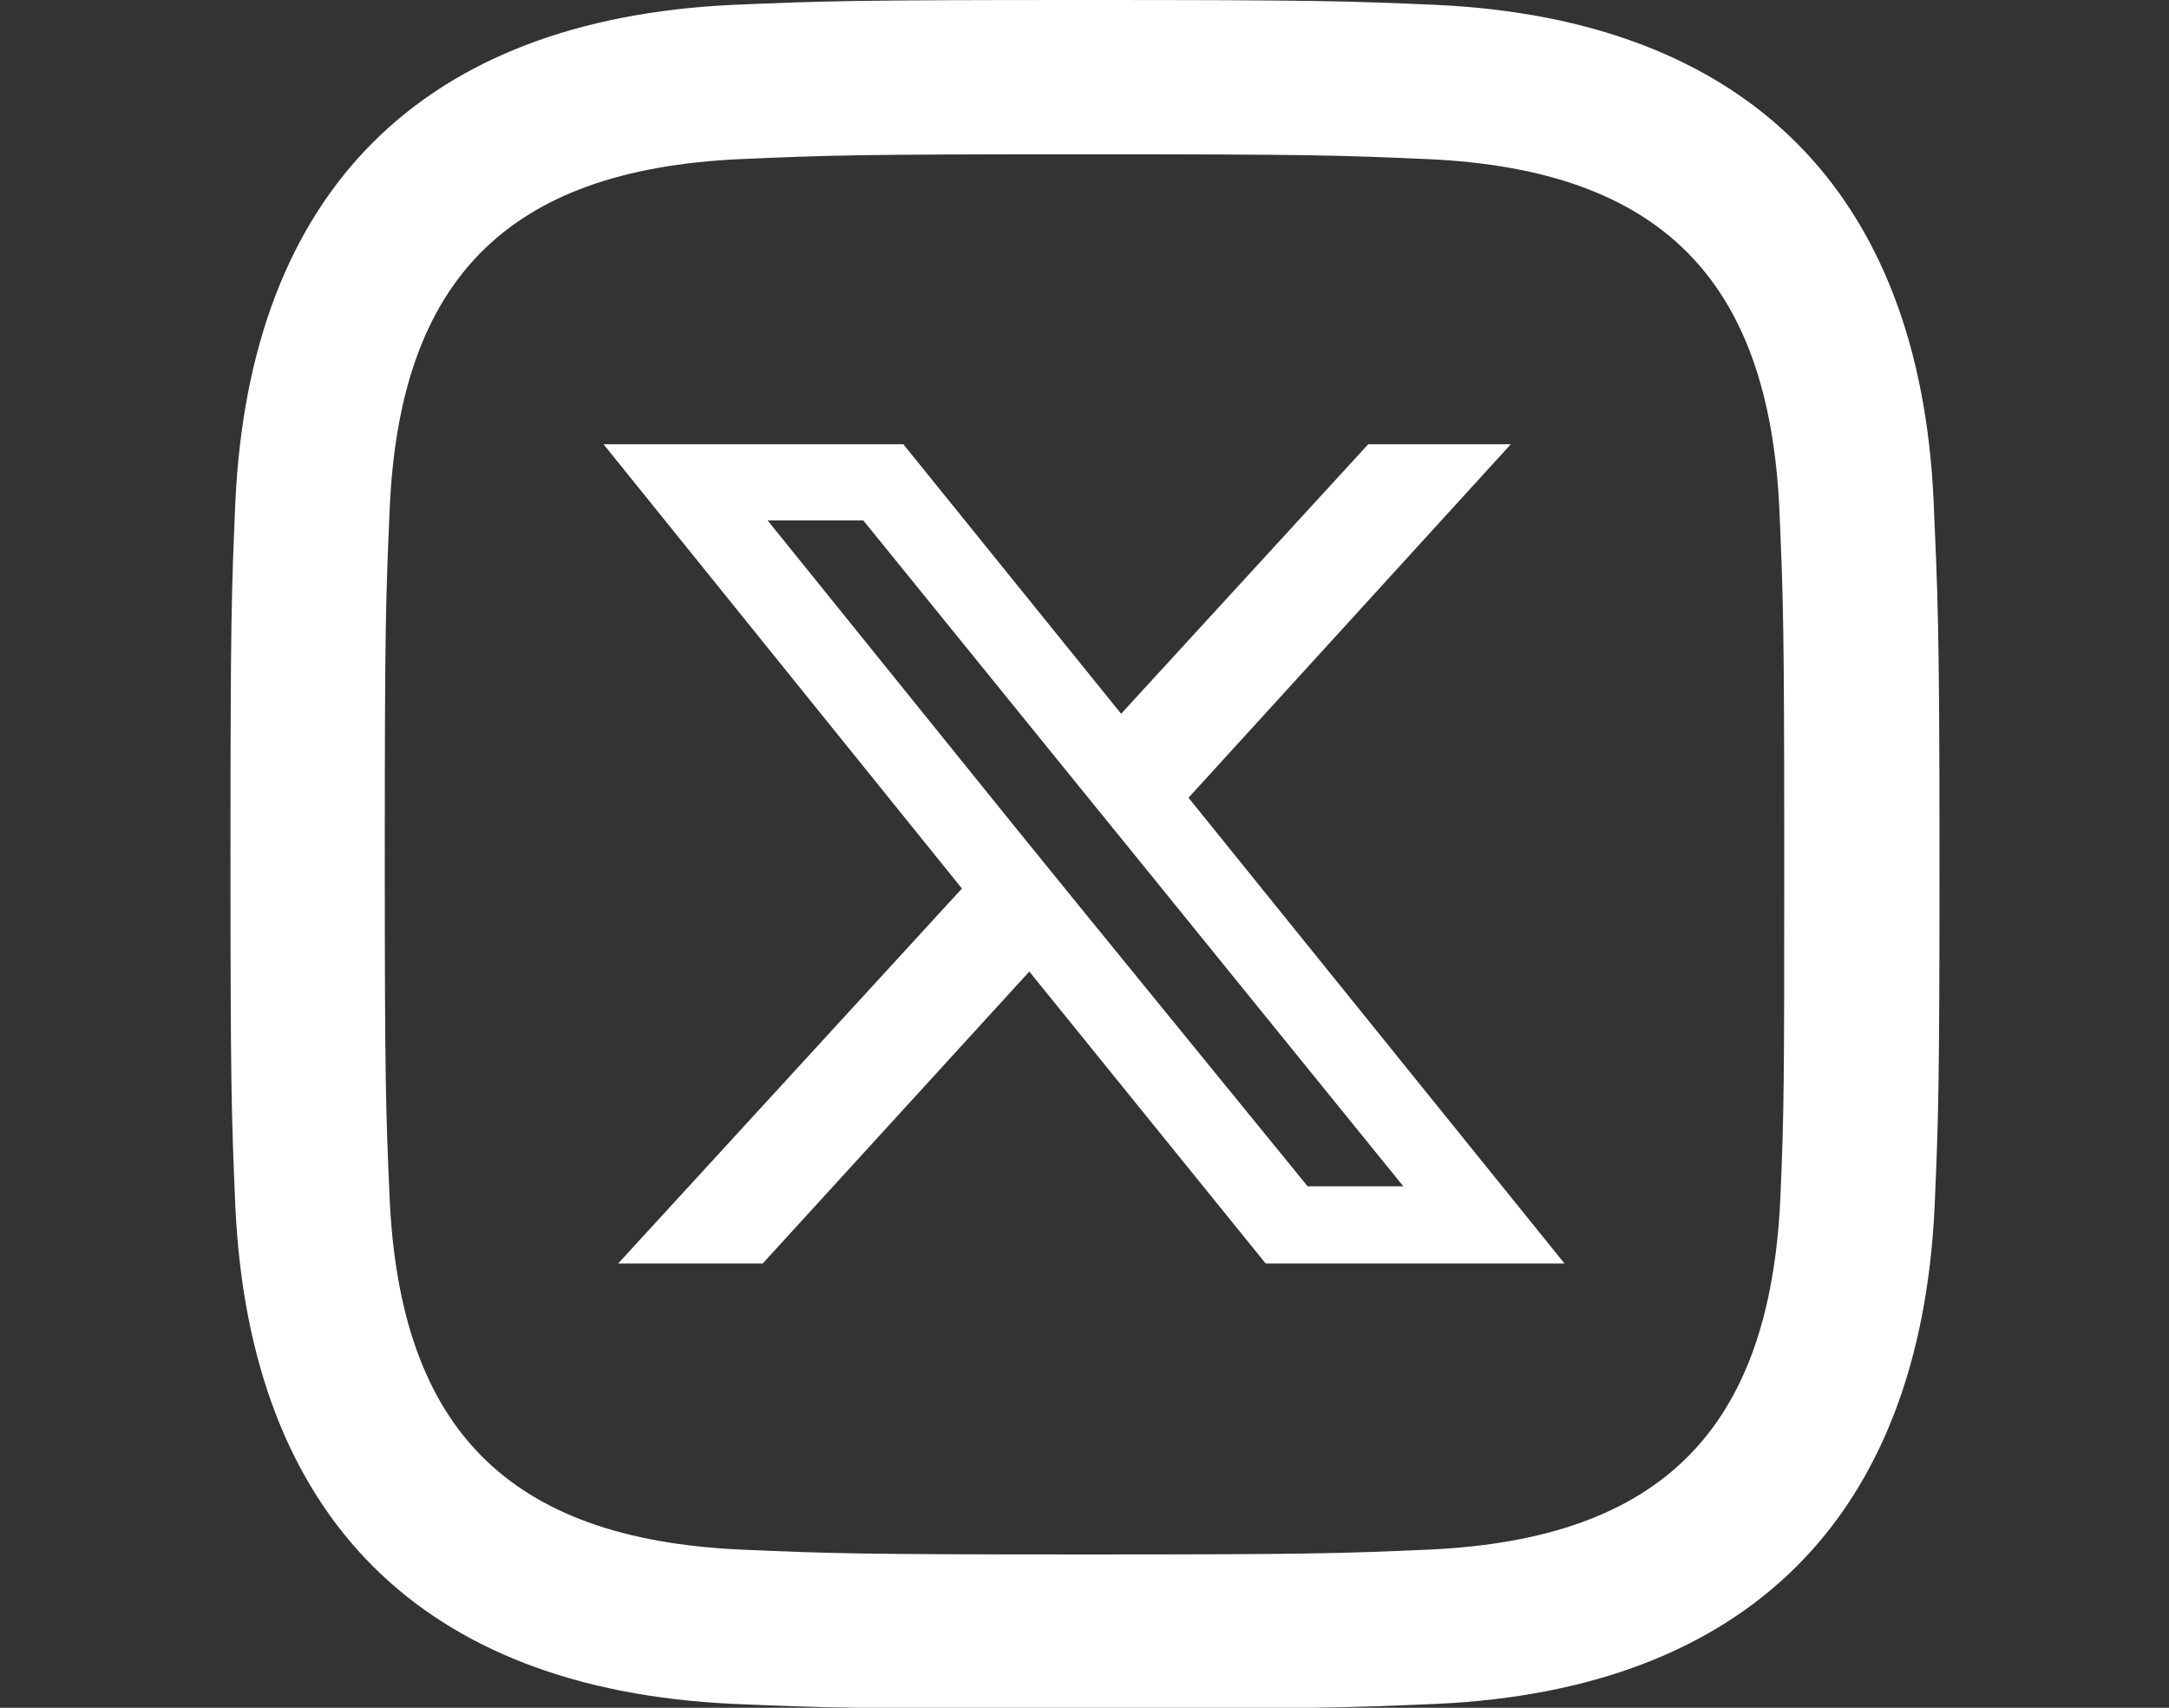 <?xml version="1.0" encoding="utf-8"?>
<!-- Generator: Adobe Illustrator 27.0.0, SVG Export Plug-In . SVG Version: 6.00 Build 0)  -->
<svg version="1.1" id="Layer_1" xmlns="http://www.w3.org/2000/svg" xmlns:xlink="http://www.w3.org/1999/xlink" x="0px" y="0px"
	 viewBox="0 0 222.1 174.9" style="enable-background:new 0 0 222.1 174.9;" xml:space="preserve">
<rect x="0" y="0" width="222.1" height="174.9" fill="#333333" stroke="none"/>
<style type="text/css">
	.st0{fill:#FFFFFF;}
</style>
<path class="st0" d="M198,51.4C196.6,19.7,178.9,2,147.1,0.5C137.8,0.1,134.8,0,111.1,0S84.3,0.1,75,0.5C43.2,2,25.6,19.6,24.1,51.4
	c-0.4,9.3-0.5,12.3-0.5,36.1s0.1,26.7,0.5,36.1c1.5,31.8,19.1,49.4,50.9,50.9c9.3,0.4,12.3,0.5,36.1,0.5s26.7-0.1,36.1-0.5
	c31.7-1.5,49.4-19.1,50.9-50.9c0.4-9.3,0.5-12.3,0.5-36.1S198.4,60.7,198,51.4z M182.3,122.8c-1.1,23.5-12.1,34.8-35.9,35.9
	c-9.2,0.4-12,0.5-35.3,0.5s-26.1-0.1-35.3-0.5c-23.8-1.1-34.8-12.4-35.9-35.9c-0.4-9.2-0.5-12-0.5-35.3s0.1-26.1,0.5-35.3
	C40.9,28.6,52,17.4,75.7,16.3c9.2-0.4,12-0.5,35.3-0.5s26.1,0.1,35.3,0.5c23.7,1.1,34.8,12.3,35.9,35.8c0.4,9.2,0.5,12,0.5,35.3
	S182.7,113.6,182.3,122.8z"/>
<path class="st0" d="M121.7,81.7l33-36.2h-14.6l-25.3,27.6L92.5,45.5H61.8L98.5,91l-35.2,38.4h14.8l27.3-29.9l24.2,29.9h30.6
	L121.7,81.7L121.7,81.7z M111,93.4l-6.9-8.5L78.6,53.3h9.8l21,25.9l6.9,8.5l27.4,33.8h-9.8L111,93.4L111,93.4z"/>
</svg>
